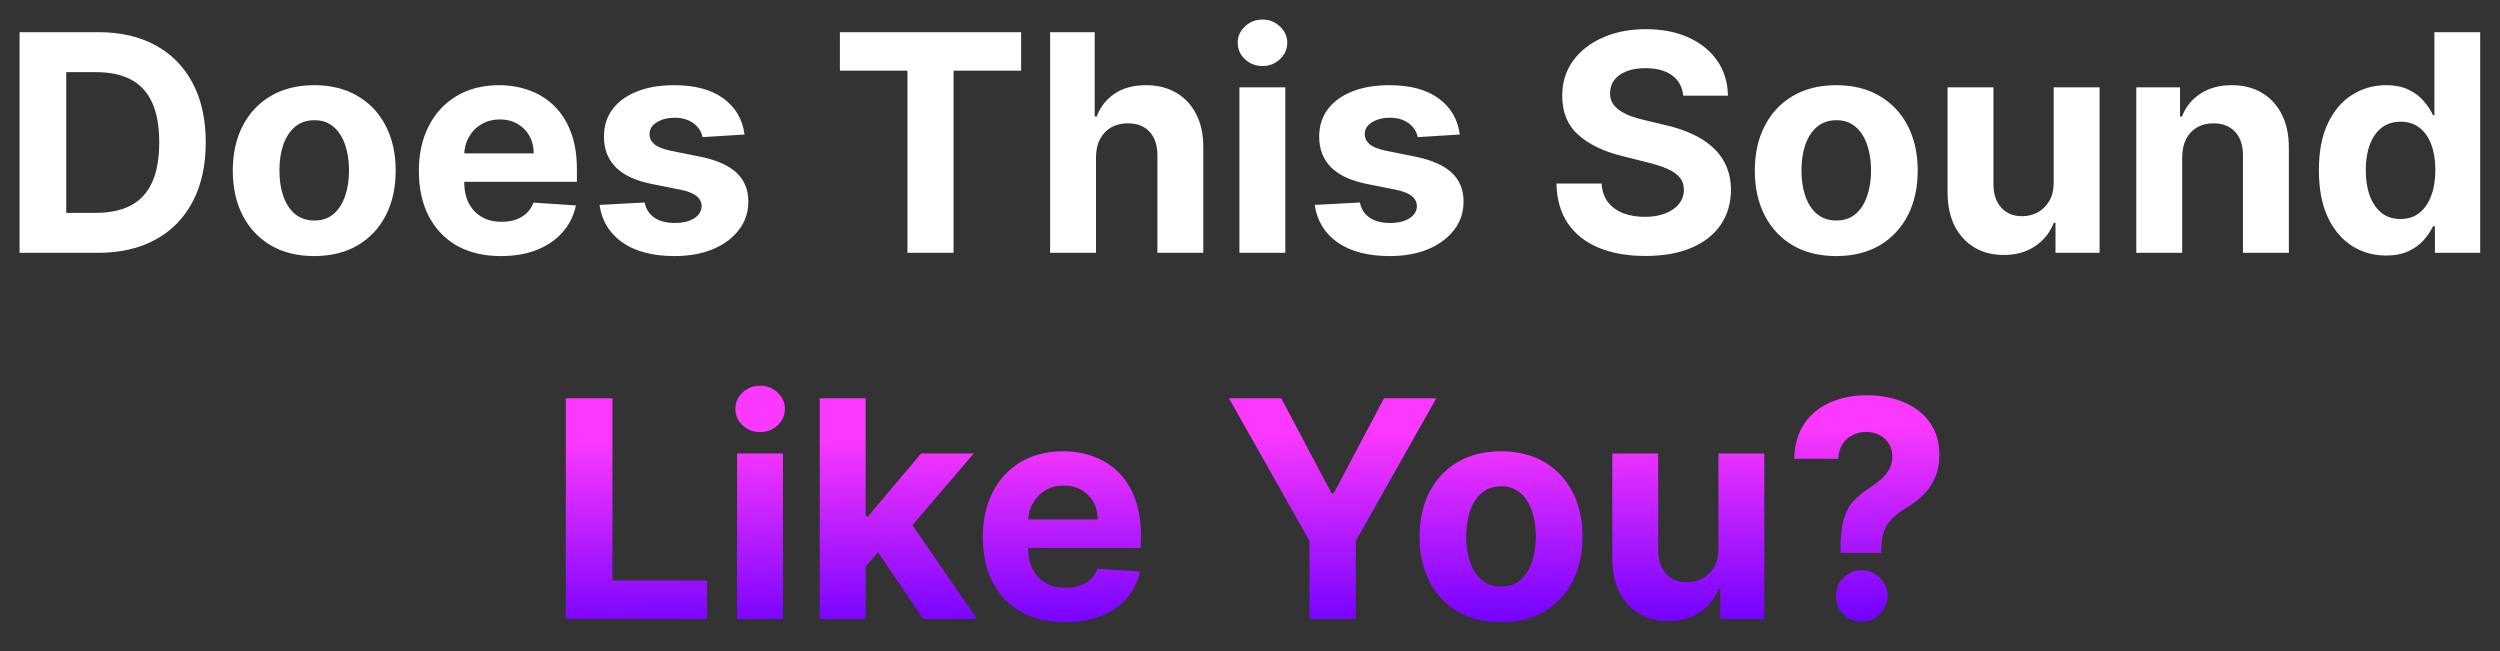 <svg width="1236" height="322" viewBox="0 0 1236 322" fill="none" xmlns="http://www.w3.org/2000/svg">
<rect x="0" y="0" width="1236" height="322" fill="#333333" stroke="none"/>
<path d="M48.356 125H9.684V15.909H48.675C59.648 15.909 69.094 18.093 77.013 22.461C84.932 26.793 91.022 33.026 95.284 41.158C99.581 49.29 101.729 59.02 101.729 70.348C101.729 81.712 99.581 91.477 95.284 99.645C91.022 107.812 84.897 114.08 76.907 118.448C68.952 122.816 59.435 125 48.356 125ZM32.748 105.238H47.397C54.215 105.238 59.95 104.031 64.602 101.616C69.29 99.165 72.805 95.383 75.149 90.27C77.528 85.121 78.718 78.48 78.718 70.348C78.718 62.287 77.528 55.7 75.149 50.586C72.805 45.472 69.307 41.708 64.655 39.293C60.003 36.879 54.268 35.671 47.45 35.671H32.748V105.238ZM155.356 126.598C147.082 126.598 139.926 124.84 133.889 121.325C127.888 117.773 123.253 112.837 119.986 106.516C116.719 100.16 115.086 92.791 115.086 84.41C115.086 75.959 116.719 68.572 119.986 62.251C123.253 55.895 127.888 50.959 133.889 47.443C139.926 43.892 147.082 42.117 155.356 42.117C163.63 42.117 170.768 43.892 176.769 47.443C182.806 50.959 187.458 55.895 190.725 62.251C193.992 68.572 195.626 75.959 195.626 84.41C195.626 92.791 193.992 100.16 190.725 106.516C187.458 112.837 182.806 117.773 176.769 121.325C170.768 124.84 163.63 126.598 155.356 126.598ZM155.462 109.02C159.226 109.02 162.369 107.955 164.891 105.824C167.412 103.658 169.312 100.71 170.59 96.981C171.904 93.253 172.561 89.009 172.561 84.251C172.561 79.492 171.904 75.249 170.59 71.52C169.312 67.791 167.412 64.844 164.891 62.678C162.369 60.511 159.226 59.428 155.462 59.428C151.663 59.428 148.467 60.511 145.874 62.678C143.317 64.844 141.382 67.791 140.068 71.52C138.79 75.249 138.15 79.492 138.15 84.251C138.15 89.009 138.79 93.253 140.068 96.981C141.382 100.71 143.317 103.658 145.874 105.824C148.467 107.955 151.663 109.02 155.462 109.02ZM247.668 126.598C239.251 126.598 232.007 124.893 225.935 121.484C219.898 118.04 215.246 113.175 211.979 106.889C208.712 100.568 207.078 93.093 207.078 84.464C207.078 76.048 208.712 68.661 211.979 62.305C215.246 55.948 219.844 50.994 225.775 47.443C231.741 43.892 238.736 42.117 246.762 42.117C252.16 42.117 257.185 42.986 261.837 44.727C266.524 46.431 270.608 49.006 274.088 52.45C277.604 55.895 280.338 60.227 282.291 65.447C284.244 70.632 285.221 76.704 285.221 83.665V89.897H216.133V75.835H263.861C263.861 72.567 263.15 69.673 261.73 67.152C260.31 64.631 258.339 62.66 255.817 61.239C253.332 59.783 250.437 59.055 247.135 59.055C243.69 59.055 240.636 59.854 237.973 61.452C235.345 63.015 233.285 65.128 231.794 67.791C230.302 70.419 229.539 73.349 229.503 76.58V89.95C229.503 93.999 230.249 97.496 231.741 100.444C233.268 103.391 235.416 105.664 238.186 107.262C240.956 108.86 244.241 109.659 248.04 109.659C250.562 109.659 252.87 109.304 254.965 108.594C257.06 107.884 258.854 106.818 260.345 105.398C261.837 103.977 262.973 102.237 263.754 100.178L284.741 101.562C283.676 106.605 281.492 111.009 278.19 114.773C274.922 118.501 270.697 121.413 265.512 123.509C260.363 125.568 254.415 126.598 247.668 126.598ZM368.104 66.513L347.33 67.791C346.975 66.016 346.212 64.418 345.04 62.997C343.868 61.541 342.323 60.387 340.405 59.535C338.523 58.647 336.268 58.203 333.641 58.203C330.125 58.203 327.16 58.949 324.745 60.44C322.33 61.896 321.123 63.849 321.123 66.3C321.123 68.253 321.904 69.904 323.467 71.254C325.029 72.603 327.71 73.686 331.51 74.503L346.318 77.486C354.273 79.119 360.203 81.747 364.109 85.369C368.016 88.992 369.969 93.75 369.969 99.645C369.969 105.007 368.388 109.712 365.228 113.761C362.103 117.809 357.806 120.969 352.337 123.242C346.904 125.479 340.636 126.598 333.534 126.598C322.703 126.598 314.074 124.343 307.646 119.833C301.254 115.288 297.508 109.109 296.407 101.296L318.726 100.124C319.4 103.427 321.034 105.948 323.626 107.688C326.219 109.393 329.539 110.245 333.587 110.245C337.565 110.245 340.761 109.482 343.175 107.955C345.626 106.392 346.869 104.386 346.904 101.935C346.869 99.876 345.998 98.189 344.294 96.875C342.589 95.526 339.962 94.496 336.41 93.785L322.241 90.962C314.251 89.364 308.303 86.594 304.397 82.653C300.526 78.711 298.591 73.686 298.591 67.578C298.591 62.322 300.011 57.795 302.852 53.995C305.729 50.195 309.759 47.266 314.944 45.206C320.164 43.146 326.272 42.117 333.268 42.117C343.601 42.117 351.734 44.3 357.664 48.668C363.63 53.036 367.11 58.984 368.104 66.513ZM415.246 34.925V15.909H504.841V34.925H471.442V125H448.644V34.925H415.246ZM541.861 77.699V125H519.17V15.909H541.222V57.617H542.181C544.028 52.788 547.011 49.006 551.13 46.271C555.249 43.501 560.416 42.117 566.631 42.117C572.312 42.117 577.266 43.359 581.492 45.845C585.753 48.295 589.056 51.829 591.4 56.445C593.779 61.026 594.951 66.513 594.915 72.905V125H572.224V76.953C572.259 71.91 570.981 67.987 568.388 65.181C565.832 62.376 562.245 60.973 557.628 60.973C554.539 60.973 551.805 61.63 549.425 62.944C547.082 64.258 545.235 66.175 543.886 68.697C542.572 71.183 541.897 74.183 541.861 77.699ZM612.773 125V43.182H635.465V125H612.773ZM624.172 32.635C620.799 32.635 617.905 31.516 615.49 29.279C613.111 27.006 611.921 24.29 611.921 21.129C611.921 18.004 613.111 15.323 615.49 13.086C617.905 10.813 620.799 9.677 624.172 9.677C627.546 9.677 630.422 10.813 632.802 13.086C635.216 15.323 636.424 18.004 636.424 21.129C636.424 24.29 635.216 27.006 632.802 29.279C630.422 31.516 627.546 32.635 624.172 32.635ZM721.718 66.513L700.943 67.791C700.588 66.016 699.825 64.418 698.653 62.997C697.481 61.541 695.936 60.387 694.019 59.535C692.137 58.647 689.882 58.203 687.254 58.203C683.738 58.203 680.773 58.949 678.358 60.44C675.943 61.896 674.736 63.849 674.736 66.3C674.736 68.253 675.517 69.904 677.08 71.254C678.642 72.603 681.323 73.686 685.123 74.503L699.931 77.486C707.886 79.119 713.816 81.747 717.723 85.369C721.629 88.992 723.582 93.75 723.582 99.645C723.582 105.007 722.002 109.712 718.841 113.761C715.716 117.809 711.419 120.969 705.951 123.242C700.517 125.479 694.25 126.598 687.147 126.598C676.316 126.598 667.687 124.343 661.259 119.833C654.867 115.288 651.121 109.109 650.02 101.296L672.339 100.124C673.014 103.427 674.647 105.948 677.24 107.688C679.832 109.393 683.152 110.245 687.201 110.245C691.178 110.245 694.374 109.482 696.789 107.955C699.239 106.392 700.482 104.386 700.517 101.935C700.482 99.876 699.612 98.189 697.907 96.875C696.203 95.526 693.575 94.496 690.024 93.785L675.855 90.962C667.865 89.364 661.916 86.594 658.01 82.653C654.139 78.711 652.204 73.686 652.204 67.578C652.204 62.322 653.625 57.795 656.465 53.995C659.342 50.195 663.372 47.266 668.557 45.206C673.777 43.146 679.885 42.117 686.881 42.117C697.215 42.117 705.347 44.3 711.277 48.668C717.243 53.036 720.723 58.984 721.718 66.513ZM832.193 47.283C831.767 42.986 829.938 39.648 826.707 37.269C823.475 34.89 819.09 33.7 813.55 33.7C809.786 33.7 806.608 34.233 804.015 35.298C801.423 36.328 799.434 37.766 798.049 39.613C796.7 41.459 796.025 43.555 796.025 45.898C795.954 47.852 796.362 49.556 797.25 51.012C798.174 52.468 799.434 53.729 801.032 54.794C802.63 55.824 804.477 56.729 806.572 57.511C808.667 58.256 810.904 58.896 813.284 59.428L823.085 61.772C827.843 62.837 832.211 64.258 836.188 66.033C840.166 67.809 843.61 69.993 846.522 72.585C849.434 75.178 851.689 78.231 853.287 81.747C854.921 85.263 855.755 89.293 855.791 93.839C855.755 100.515 854.051 106.303 850.677 111.204C847.339 116.069 842.51 119.851 836.188 122.55C829.903 125.213 822.321 126.545 813.443 126.545C804.637 126.545 796.966 125.195 790.432 122.496C783.934 119.798 778.855 115.803 775.198 110.511C771.576 105.185 769.676 98.597 769.498 90.749H791.817C792.066 94.407 793.113 97.461 794.96 99.911C796.842 102.326 799.345 104.155 802.47 105.398C805.631 106.605 809.2 107.209 813.177 107.209C817.083 107.209 820.475 106.641 823.351 105.504C826.263 104.368 828.518 102.788 830.116 100.763C831.714 98.739 832.513 96.413 832.513 93.785C832.513 91.335 831.785 89.276 830.329 87.606C828.909 85.938 826.813 84.517 824.044 83.345C821.309 82.173 817.953 81.108 813.976 80.149L802.098 77.166C792.9 74.929 785.638 71.431 780.311 66.673C774.985 61.914 772.339 55.504 772.375 47.443C772.339 40.838 774.097 35.068 777.648 30.131C781.235 25.195 786.153 21.342 792.403 18.572C798.653 15.803 805.755 14.418 813.71 14.418C821.806 14.418 828.873 15.803 834.91 18.572C840.983 21.342 845.706 25.195 849.079 30.131C852.453 35.068 854.193 40.785 854.299 47.283H832.193ZM907.846 126.598C899.572 126.598 892.416 124.84 886.379 121.325C880.378 117.773 875.744 112.837 872.477 106.516C869.21 100.16 867.576 92.791 867.576 84.41C867.576 75.959 869.21 68.572 872.477 62.251C875.744 55.895 880.378 50.959 886.379 47.443C892.416 43.892 899.572 42.117 907.846 42.117C916.12 42.117 923.258 43.892 929.259 47.443C935.296 50.959 939.948 55.895 943.215 62.251C946.482 68.572 948.116 75.959 948.116 84.41C948.116 92.791 946.482 100.16 943.215 106.516C939.948 112.837 935.296 117.773 929.259 121.325C923.258 124.84 916.12 126.598 907.846 126.598ZM907.953 109.02C911.717 109.02 914.859 107.955 917.381 105.824C919.902 103.658 921.802 100.71 923.08 96.981C924.394 93.253 925.051 89.009 925.051 84.251C925.051 79.492 924.394 75.249 923.08 71.52C921.802 67.791 919.902 64.844 917.381 62.678C914.859 60.511 911.717 59.428 907.953 59.428C904.153 59.428 900.957 60.511 898.364 62.678C895.808 64.844 893.872 67.791 892.558 71.52C891.28 75.249 890.641 79.492 890.641 84.251C890.641 89.009 891.28 93.253 892.558 96.981C893.872 100.71 895.808 103.658 898.364 105.824C900.957 107.955 904.153 109.02 907.953 109.02ZM1015.34 90.163V43.182H1038.03V125H1016.24V110.138H1015.39C1013.55 114.933 1010.47 118.786 1006.18 121.697C1001.92 124.609 996.713 126.065 990.57 126.065C985.101 126.065 980.289 124.822 976.134 122.337C971.979 119.851 968.73 116.317 966.386 111.737C964.078 107.156 962.906 101.669 962.871 95.277V43.182H985.563V91.229C985.598 96.058 986.894 99.876 989.451 102.681C992.008 105.487 995.435 106.889 999.732 106.889C1002.47 106.889 1005.02 106.268 1007.4 105.025C1009.78 103.746 1011.7 101.864 1013.15 99.379C1014.65 96.893 1015.37 93.821 1015.34 90.163ZM1078.87 77.699V125H1056.18V43.182H1077.81V57.617H1078.77C1080.58 52.859 1083.61 49.094 1087.88 46.325C1092.14 43.519 1097.3 42.117 1103.38 42.117C1109.06 42.117 1114.01 43.359 1118.24 45.845C1122.46 48.331 1125.75 51.882 1128.09 56.499C1130.44 61.08 1131.61 66.548 1131.61 72.905V125H1108.92V76.953C1108.95 71.946 1107.67 68.04 1105.08 65.234C1102.49 62.394 1098.92 60.973 1094.37 60.973C1091.32 60.973 1088.62 61.63 1086.28 62.944C1083.97 64.258 1082.16 66.175 1080.84 68.697C1079.57 71.183 1078.91 74.183 1078.87 77.699ZM1179.64 126.332C1173.43 126.332 1167.8 124.734 1162.76 121.538C1157.75 118.306 1153.77 113.565 1150.82 107.315C1147.91 101.03 1146.46 93.324 1146.46 84.197C1146.46 74.822 1147.96 67.028 1150.98 60.813C1154 54.563 1158.01 49.894 1163.02 46.804C1168.06 43.679 1173.59 42.117 1179.59 42.117C1184.17 42.117 1187.99 42.898 1191.04 44.46C1194.13 45.987 1196.62 47.905 1198.5 50.213C1200.42 52.486 1201.87 54.723 1202.87 56.925H1203.56V15.909H1226.2V125H1203.82V111.896H1202.87C1201.8 114.169 1200.29 116.424 1198.34 118.661C1196.42 120.863 1193.92 122.692 1190.83 124.148C1187.77 125.604 1184.04 126.332 1179.64 126.332ZM1186.83 108.274C1190.49 108.274 1193.58 107.28 1196.1 105.291C1198.66 103.267 1200.61 100.444 1201.96 96.822C1203.34 93.2 1204.04 88.956 1204.04 84.091C1204.04 79.226 1203.36 75 1202.01 71.413C1200.66 67.827 1198.71 65.057 1196.15 63.104C1193.6 61.151 1190.49 60.174 1186.83 60.174C1183.1 60.174 1179.96 61.186 1177.4 63.21C1174.85 65.234 1172.91 68.04 1171.6 71.626C1170.28 75.213 1169.63 79.368 1169.63 84.091C1169.63 88.849 1170.28 93.058 1171.6 96.715C1172.95 100.337 1174.88 103.178 1177.4 105.238C1179.96 107.262 1183.1 108.274 1186.83 108.274Z" fill="white"/>
<path d="M279.728 306V196.909H302.792V286.984H349.561V306H279.728ZM364.409 306V224.182H387.101V306H364.409ZM375.808 213.635C372.434 213.635 369.54 212.516 367.126 210.279C364.746 208.006 363.557 205.29 363.557 202.129C363.557 199.004 364.746 196.323 367.126 194.086C369.54 191.813 372.434 190.677 375.808 190.677C379.182 190.677 382.058 191.813 384.437 194.086C386.852 196.323 388.059 199.004 388.059 202.129C388.059 205.29 386.852 208.006 384.437 210.279C382.058 212.516 379.182 213.635 375.808 213.635ZM425.839 282.456L425.892 255.237H429.195L455.402 224.182H481.45L446.24 265.304H440.86L425.839 282.456ZM405.278 306V196.909H427.97V306H405.278ZM456.414 306L432.338 270.364L447.466 254.331L482.995 306H456.414ZM526.501 307.598C518.084 307.598 510.84 305.893 504.768 302.484C498.731 299.04 494.079 294.175 490.812 287.889C487.545 281.568 485.911 274.093 485.911 265.464C485.911 257.048 487.545 249.661 490.812 243.305C494.079 236.948 498.677 231.994 504.608 228.443C510.574 224.892 517.569 223.116 525.595 223.116C530.993 223.116 536.018 223.987 540.67 225.727C545.357 227.431 549.441 230.006 552.921 233.45C556.437 236.895 559.171 241.227 561.124 246.447C563.077 251.632 564.054 257.705 564.054 264.665V270.897H494.966V256.835H542.694C542.694 253.567 541.983 250.673 540.563 248.152C539.143 245.631 537.172 243.66 534.65 242.239C532.165 240.783 529.27 240.055 525.968 240.055C522.523 240.055 519.469 240.854 516.806 242.452C514.178 244.015 512.118 246.128 510.627 248.791C509.135 251.419 508.372 254.349 508.336 257.58V270.95C508.336 274.999 509.082 278.496 510.574 281.444C512.101 284.391 514.249 286.664 517.019 288.262C519.789 289.86 523.074 290.659 526.873 290.659C529.395 290.659 531.703 290.304 533.798 289.594C535.893 288.884 537.687 287.818 539.178 286.398C540.67 284.977 541.806 283.237 542.587 281.178L563.574 282.562C562.509 287.605 560.325 292.009 557.023 295.773C553.756 299.501 549.53 302.413 544.345 304.509C539.196 306.568 533.248 307.598 526.501 307.598ZM607.613 196.909H633.447L658.323 243.891H659.388L684.264 196.909H710.099L670.308 267.435V306H647.403V267.435L607.613 196.909ZM742.099 307.598C733.825 307.598 726.669 305.84 720.632 302.325C714.631 298.773 709.997 293.837 706.73 287.516C703.463 281.16 701.829 273.791 701.829 265.411C701.829 256.959 703.463 249.572 706.73 243.251C709.997 236.895 714.631 231.959 720.632 228.443C726.669 224.892 733.825 223.116 742.099 223.116C750.373 223.116 757.511 224.892 763.512 228.443C769.549 231.959 774.201 236.895 777.468 243.251C780.735 249.572 782.369 256.959 782.369 265.411C782.369 273.791 780.735 281.16 777.468 287.516C774.201 293.837 769.549 298.773 763.512 302.325C757.511 305.84 750.373 307.598 742.099 307.598ZM742.205 290.02C745.97 290.02 749.112 288.955 751.634 286.824C754.155 284.658 756.055 281.71 757.333 277.982C758.647 274.253 759.304 270.009 759.304 265.251C759.304 260.492 758.647 256.249 757.333 252.52C756.055 248.791 754.155 245.844 751.634 243.678C749.112 241.511 745.97 240.428 742.205 240.428C738.406 240.428 735.21 241.511 732.617 243.678C730.061 245.844 728.125 248.791 726.811 252.52C725.533 256.249 724.894 260.492 724.894 265.251C724.894 270.009 725.533 274.253 726.811 277.982C728.125 281.71 730.061 284.658 732.617 286.824C735.21 288.955 738.406 290.02 742.205 290.02ZM849.592 271.163V224.182H872.284V306H850.497V291.138H849.645C847.798 295.933 844.727 299.786 840.43 302.697C836.169 305.609 830.966 307.065 824.823 307.065C819.354 307.065 814.542 305.822 810.387 303.337C806.232 300.851 802.983 297.317 800.639 292.737C798.331 288.156 797.159 282.669 797.124 276.277V224.182H819.816V272.229C819.851 277.058 821.147 280.876 823.704 283.681C826.261 286.487 829.688 287.889 833.985 287.889C836.719 287.889 839.276 287.268 841.655 286.025C844.034 284.746 845.952 282.864 847.408 280.379C848.899 277.893 849.627 274.821 849.592 271.163ZM909.93 273.294V271.483C909.966 265.268 910.516 260.315 911.581 256.621C912.682 252.928 914.28 249.945 916.375 247.673C918.471 245.4 920.992 243.34 923.939 241.494C926.141 240.073 928.112 238.599 929.852 237.072C931.592 235.545 932.977 233.859 934.007 232.012C935.037 230.13 935.551 228.035 935.551 225.727C935.551 223.276 934.966 221.128 933.794 219.281C932.622 217.435 931.042 216.014 929.053 215.02C927.1 214.026 924.934 213.528 922.554 213.528C920.246 213.528 918.062 214.043 916.002 215.073C913.943 216.067 912.256 217.559 910.942 219.548C909.628 221.501 908.918 223.933 908.811 226.845H887.078C887.256 219.743 888.961 213.884 892.192 209.267C895.424 204.615 899.703 201.153 905.029 198.88C910.356 196.572 916.233 195.418 922.661 195.418C929.728 195.418 935.978 196.589 941.411 198.933C946.844 201.241 951.105 204.597 954.195 209.001C957.284 213.404 958.829 218.713 958.829 224.928C958.829 229.082 958.137 232.776 956.752 236.007C955.402 239.203 953.502 242.044 951.052 244.53C948.602 246.98 945.708 249.2 942.37 251.188C939.564 252.857 937.256 254.597 935.445 256.408C933.669 258.219 932.338 260.315 931.45 262.694C930.598 265.073 930.154 268.003 930.118 271.483V273.294H909.93ZM920.477 307.385C916.926 307.385 913.89 306.142 911.368 303.656C908.882 301.135 907.657 298.116 907.693 294.601C907.657 291.121 908.882 288.138 911.368 285.652C913.89 283.166 916.926 281.923 920.477 281.923C923.85 281.923 926.816 283.166 929.373 285.652C931.929 288.138 933.225 291.121 933.261 294.601C933.225 296.945 932.604 299.093 931.397 301.046C930.225 302.964 928.68 304.509 926.762 305.68C924.845 306.817 922.75 307.385 920.477 307.385Z" fill="url(#paint0_linear_54_434)"/>
<defs>
<linearGradient id="paint0_linear_54_434" x1="1159.68" y1="208.119" x2="1160.85" y2="305.576" gradientUnits="userSpaceOnUse">
<stop stop-color="#FB38FF"/>
<stop offset="1" stop-color="#7000FF"/>
</linearGradient>
</defs>
</svg>
